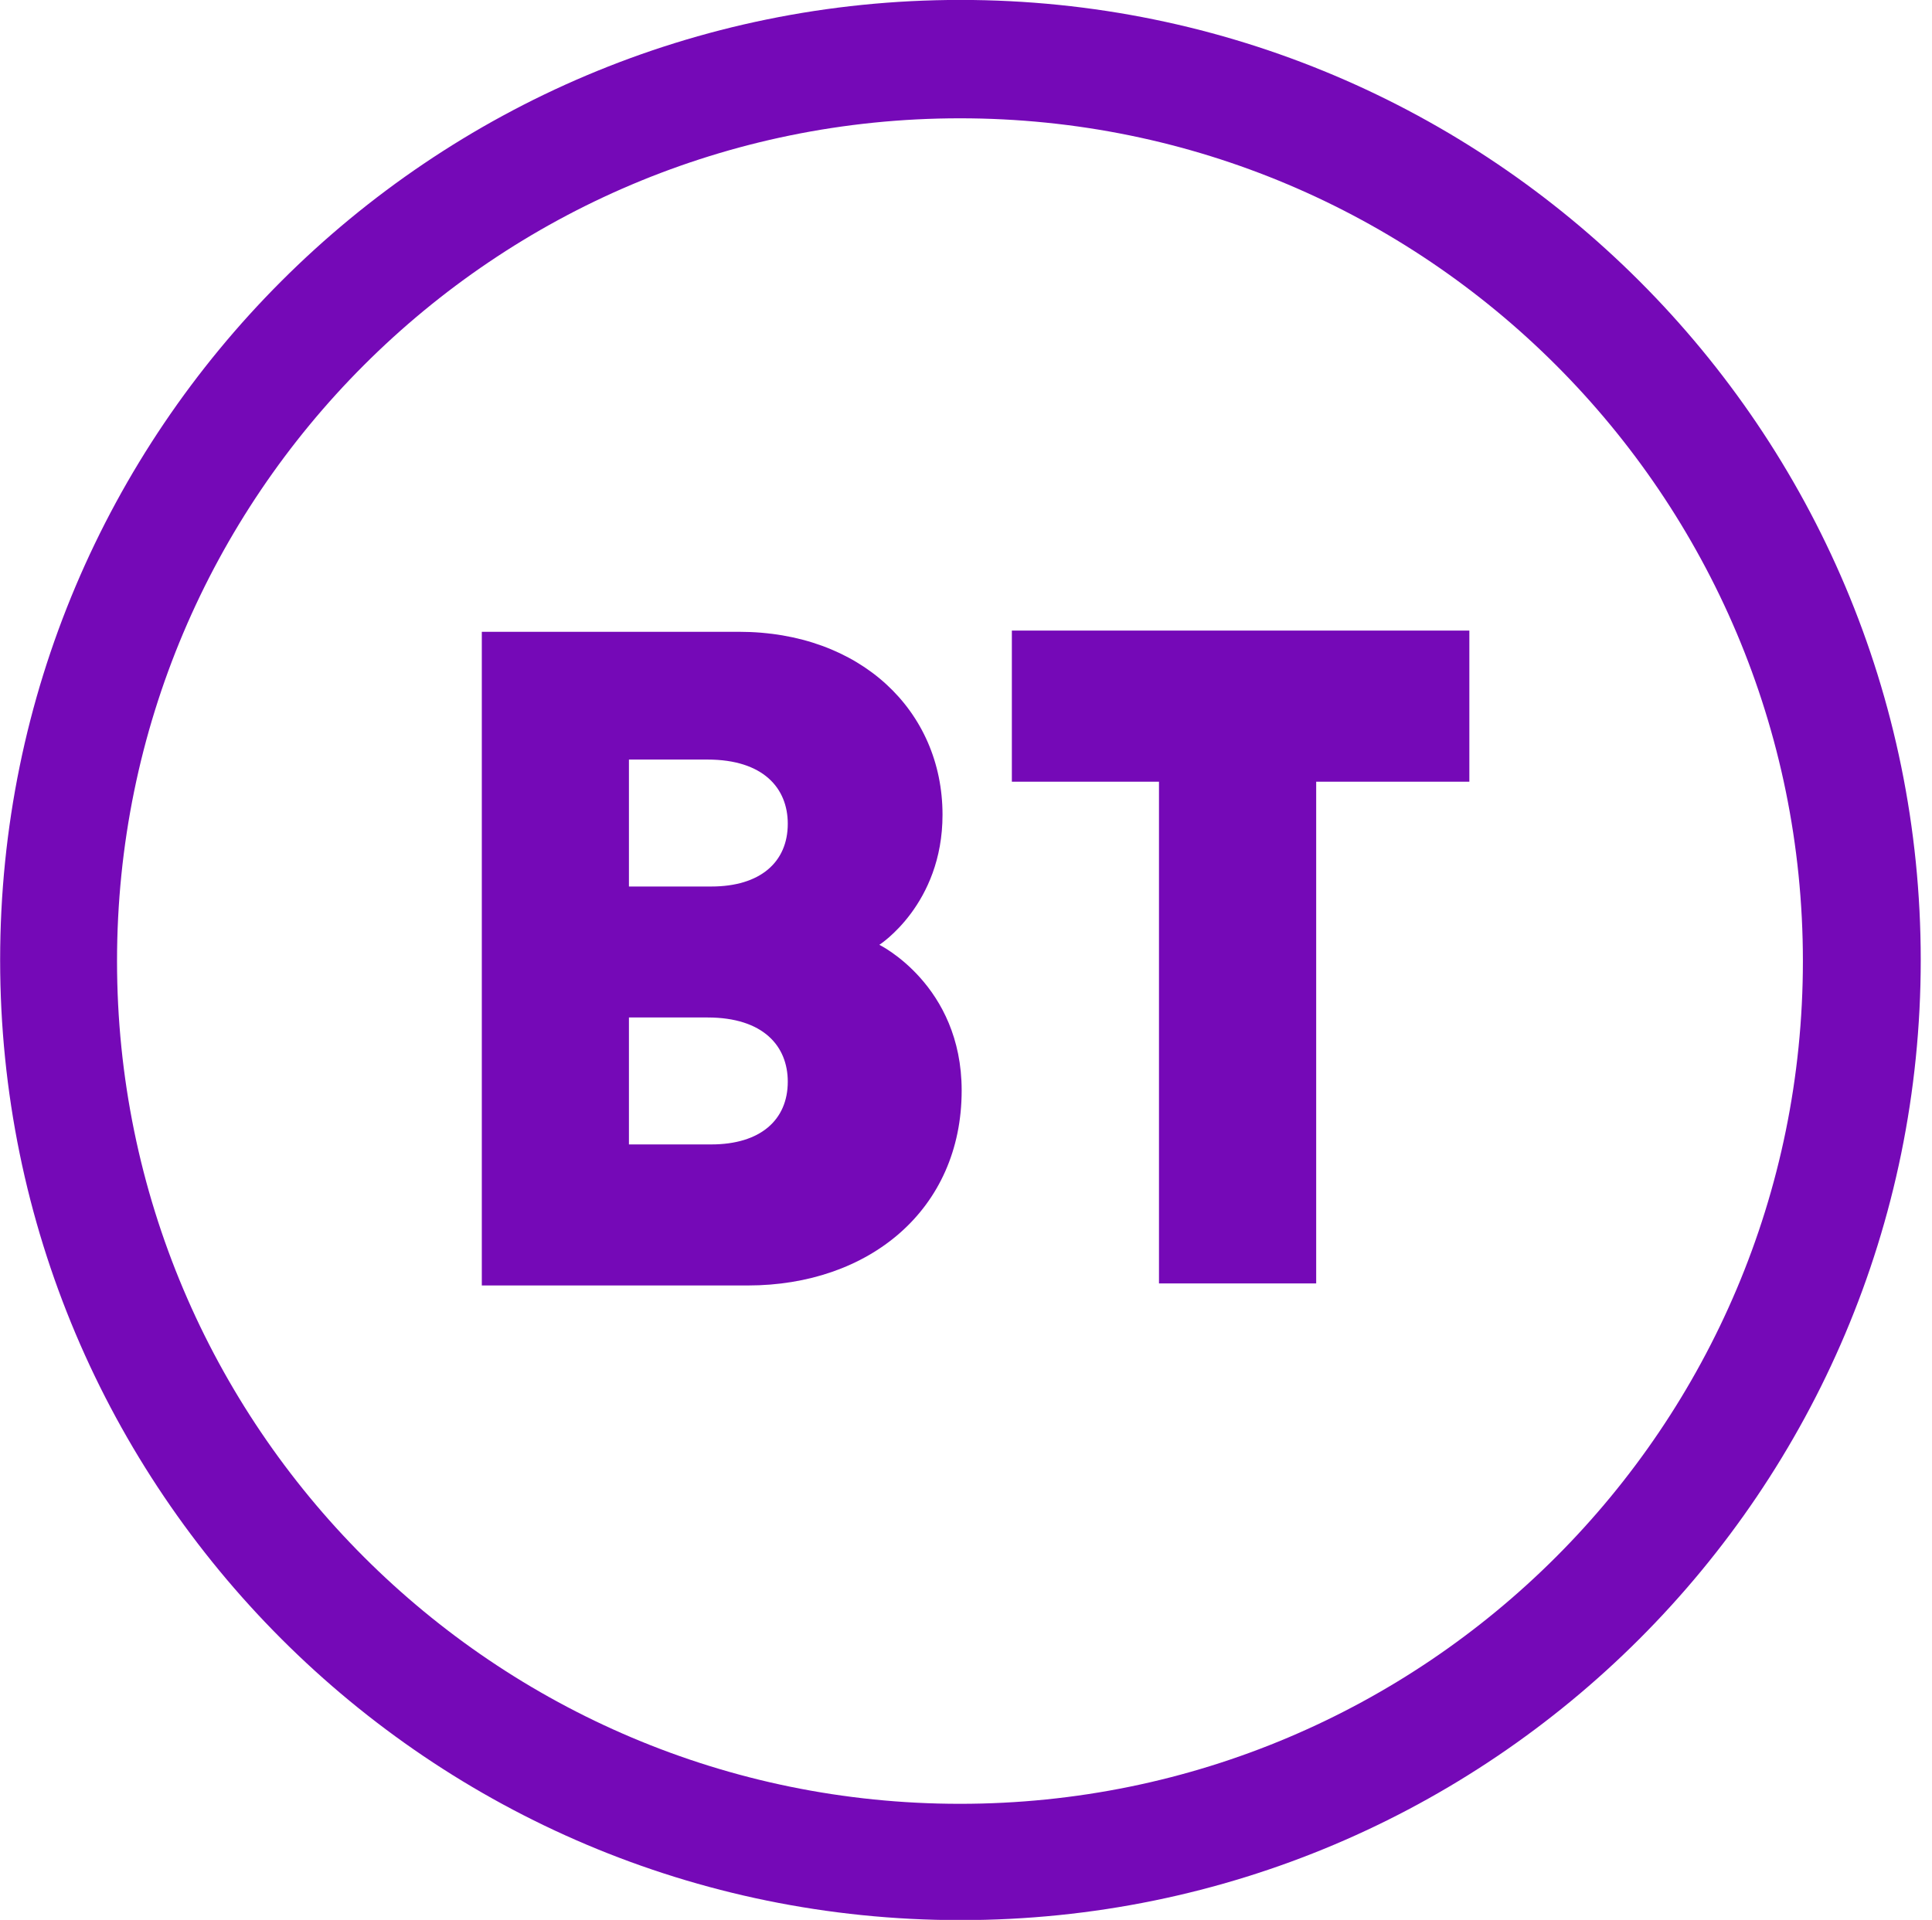 <?xml version="1.0" encoding="utf-8"?>
<!-- Generator: Adobe Illustrator 24.0.0, SVG Export Plug-In . SVG Version: 6.00 Build 0)  -->
<svg version="1.1"
	 id="svg8" xmlns:cc="http://creativecommons.org/ns#" xmlns:dc="http://purl.org/dc/elements/1.1/" xmlns:inkscape="http://www.inkscape.org/namespaces/inkscape" xmlns:rdf="http://www.w3.org/1999/02/22-rdf-syntax-ns#" xmlns:sodipodi="http://sodipodi.sourceforge.net/DTD/sodipodi-0.dtd" xmlns:svg="http://www.w3.org/2000/svg"
	 xmlns="http://www.w3.org/2000/svg" xmlns:xlink="http://www.w3.org/1999/xlink" x="0px" y="0px" viewBox="0 0 414 411.489"
	 enable-background="new 0 0 414 411.489" xml:space="preserve">
<sodipodi:namedview  bordercolor="#666666" borderopacity="1.0" fit-margin-bottom="0" fit-margin-left="0" fit-margin-right="0" fit-margin-top="0" id="base" inkscape:current-layer="layer1" inkscape:cx="1673.9916" inkscape:cy="-150.54005" inkscape:document-units="px" inkscape:pageopacity="0.0" inkscape:pageshadow="2" inkscape:window-height="1017" inkscape:window-maximized="1" inkscape:window-width="1920" inkscape:window-x="1912" inkscape:window-y="-8" inkscape:zoom="0.35" pagecolor="#ffffff" showgrid="false" units="px">
	<inkscape:grid  id="grid18" originx="201.089" originy="-76.049" type="xygrid"></inkscape:grid>
</sodipodi:namedview>
<g id="layer1-4" transform="matrix(0.109,0,0,0.109,-179.402,96.783)" inkscape:label="Layer 1">
	<path id="path3008" inkscape:connector-curvature="0" fill="#7509B7" d="M3533.972-888.065
		c-1042.645,0-1887.814,845.169-1887.814,1887.814s845.169,1887.938,1887.814,1887.938S5421.91,2042.394,5421.91,999.749
		S4576.617-888.065,3533.972-888.065z M3533.105-655.292c915.217,0,1657.146,741.93,1657.146,1657.146S4448.322,2659,3533.105,2659
		s-1657.146-741.93-1657.146-1657.146S2617.889-655.292,3533.105-655.292z"/>
	<path id="path2998" inkscape:connector-curvature="0" fill="#7509B7" d="M2593.098,354.423v1285.328h522.997
		c237.701,0,420.354-148.409,420.354-383.456c0-207.305-161.827-286.385-161.827-286.385s124.187-79.309,124.187-255.679
		c0-204.865-161.74-359.808-400.295-359.808L2593.098,354.423z M2882.331,605.645h154.522c109.824,0,157.741,56.452,157.741,126.168
		c0,75.686-54.257,123.444-150.436,123.444h-161.827V605.645z M2882.331,1112.793h154.522c109.824,0,157.741,56.452,157.741,126.168
		c0,75.686-54.257,123.444-150.436,123.444h-161.827V1112.793z"/>
	<path id="path3000" inkscape:connector-curvature="0" fill="#7509B7" d="M3924.362,1635.739V649.177h-289.233V352.02h899.395
		v297.157h-301.119v986.562L3924.362,1635.739z"/>
</g>
</svg>
